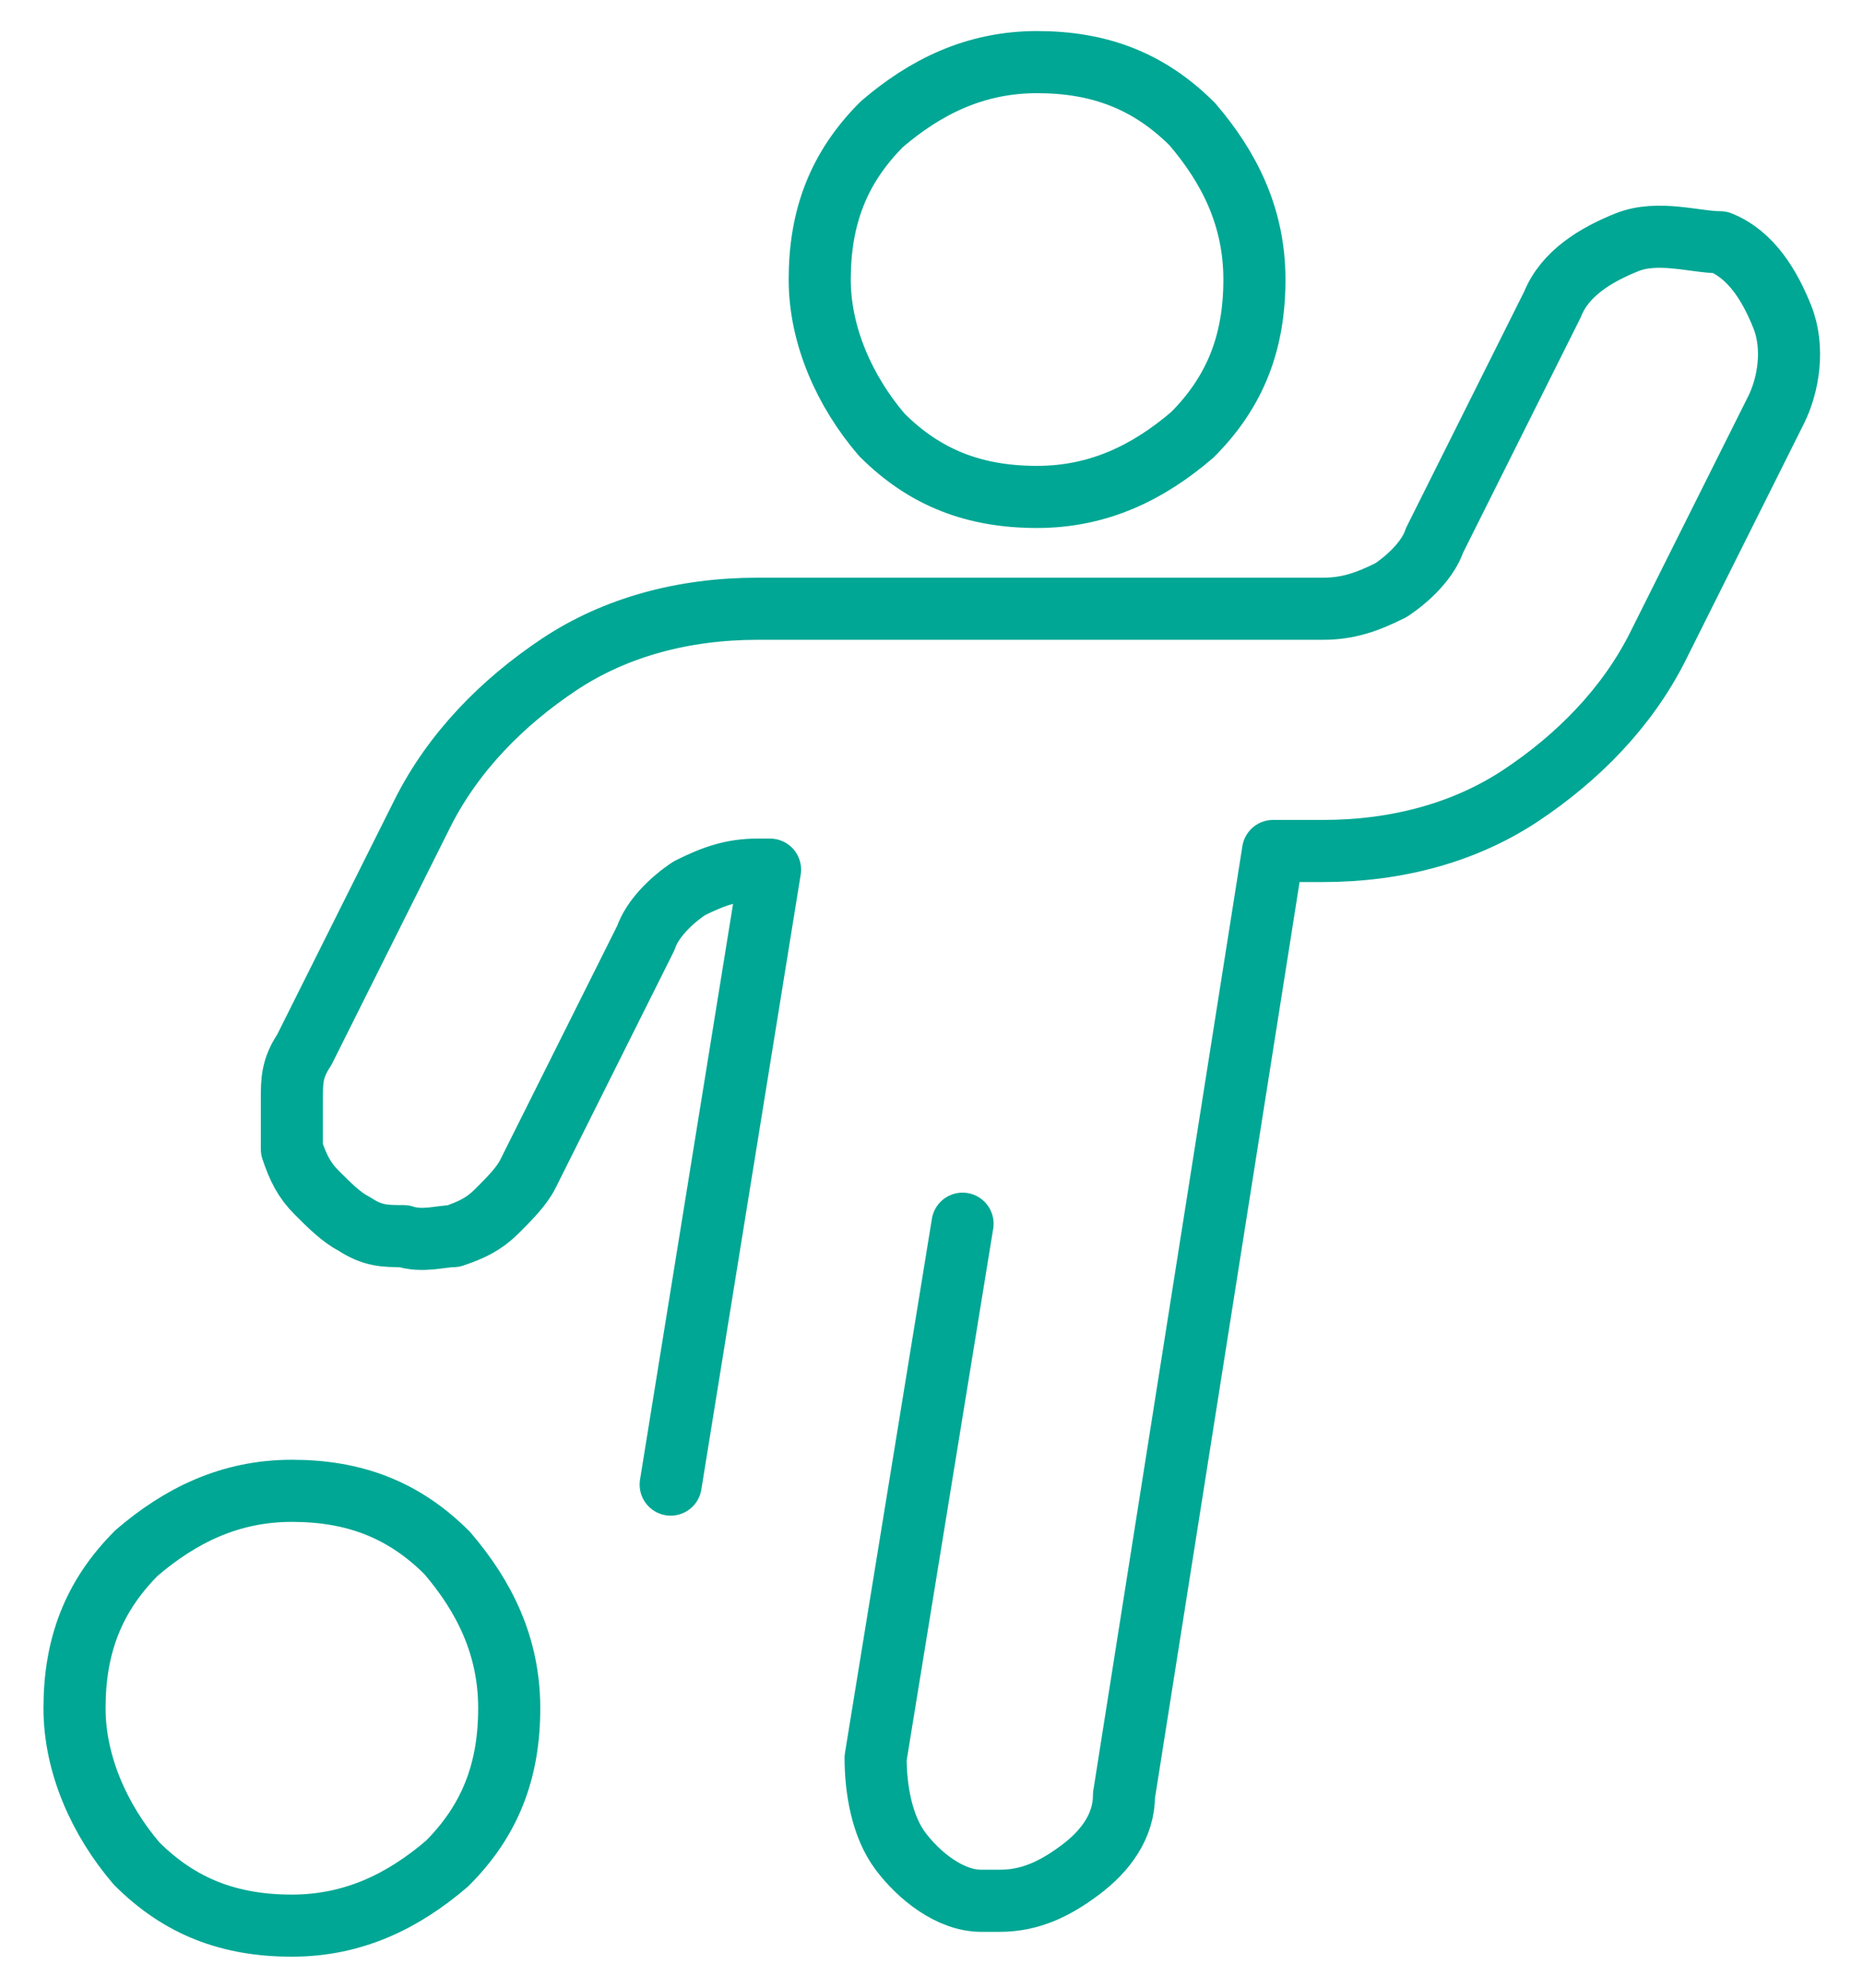<?xml version="1.0" encoding="UTF-8"?>
<svg id="Laag_1" data-name="Laag 1" xmlns="http://www.w3.org/2000/svg" version="1.1" viewBox="0 0 30 32">
  <defs>
    <style>
      .cls-1 {
        fill: none;
        stroke: #00a794;
        stroke-linecap: round;
        stroke-linejoin: round;
      }
    </style>
  </defs>
  <path class="cls-1" d="M13.2,4.5c0,.9.4,1.8,1,2.5.7.7,1.5,1,2.5,1s1.8-.4,2.5-1c.7-.7,1-1.5,1-2.5s-.4-1.8-1-2.5c-.7-.7-1.5-1-2.5-1s-1.8.4-2.5,1c-.7.7-1,1.5-1,2.5h0Z"/>
  <path class="cls-1" d="M1.2,27.5c0,.9.4,1.8,1,2.5.7.7,1.5,1,2.5,1s1.8-.4,2.5-1c.7-.7,1-1.5,1-2.5s-.4-1.8-1-2.5c-.7-.7-1.5-1-2.5-1s-1.8.4-2.5,1c-.7.7-1,1.5-1,2.5h0Z"/>
  <path class="cls-1" d="M10.8,23.9l1.6-9.9h-.2c-.4,0-.7.1-1.1.3-.3.2-.6.5-.7.8l-1.9,3.8c-.1.2-.3.4-.5.6s-.4.3-.7.4c-.2,0-.5.1-.8,0-.3,0-.5,0-.8-.2-.2-.1-.4-.3-.6-.5s-.3-.4-.4-.7c0-.2,0-.5,0-.8,0-.3,0-.5.2-.8l1.9-3.8c.5-1,1.3-1.8,2.2-2.4.9-.6,2-.9,3.2-.9h9.1c.4,0,.7-.1,1.1-.3.3-.2.6-.5.7-.8l1.9-3.8c.2-.5.7-.8,1.2-1,.5-.2,1.1,0,1.5,0,.5.2.8.7,1,1.2.2.5.1,1.1-.1,1.5l-1.9,3.8c-.5,1-1.3,1.8-2.2,2.4-.9.6-2,.9-3.2.9h-.8l-2.4,15.2c0,.5-.3.9-.7,1.2-.4.3-.8.5-1.3.5h-.3c-.5,0-1-.4-1.3-.8s-.4-1-.4-1.5l1.4-8.6"/>
</svg>
